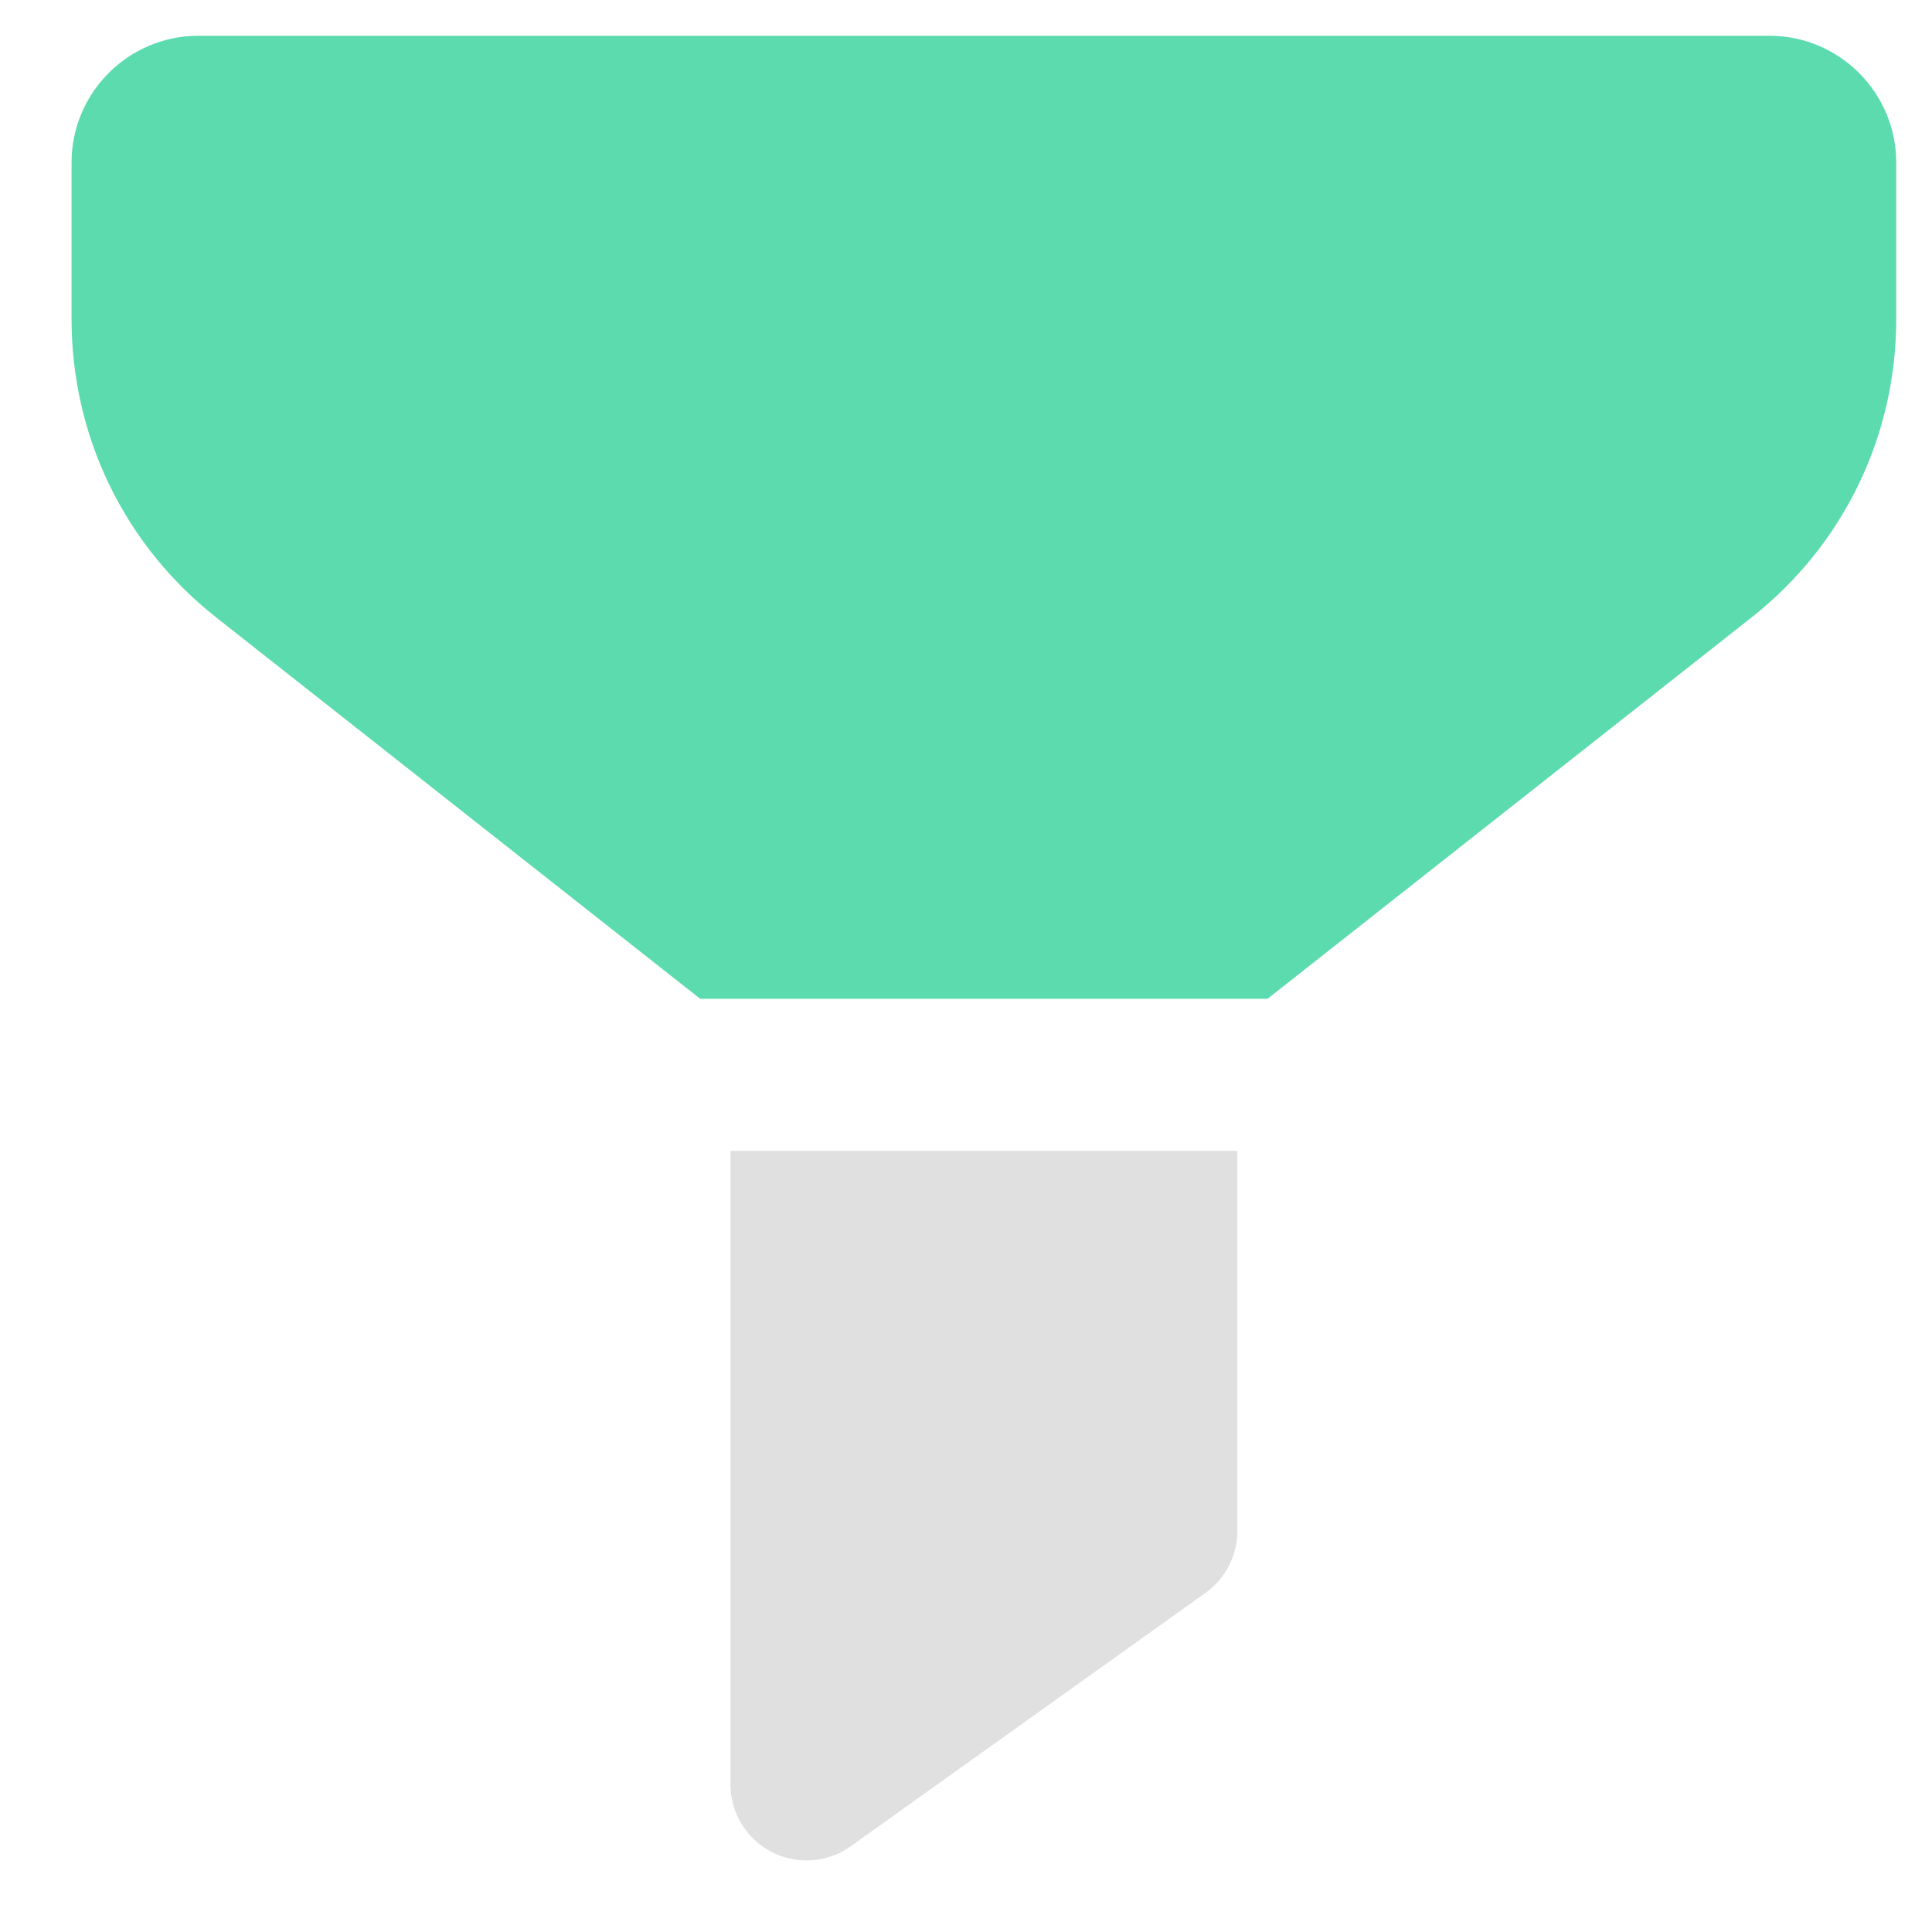<svg xmlns="http://www.w3.org/2000/svg" width="54" height="54" viewBox="0 0 54 54" fill="none">
<path d="M49.458 1H5.542C3.59 1 2 2.59 2 4.542V8.918C2 12.194 3.476 15.236 6.049 17.263L19.571 27.917H35.428L48.95 17.263C51.524 15.236 53 12.193 53 8.918V4.542C53 2.59 51.41 1 49.458 1Z" fill="#5CDBAF"/>
<path d="M20.417 32.167V49.875C20.417 50.671 20.862 51.401 21.569 51.765C21.876 51.922 22.209 52 22.542 52C22.977 52 23.41 51.867 23.777 51.605L33.694 44.522C34.252 44.122 34.584 43.477 34.584 42.792V32.167H20.417Z" fill="#E0E0E0"/>
</svg>